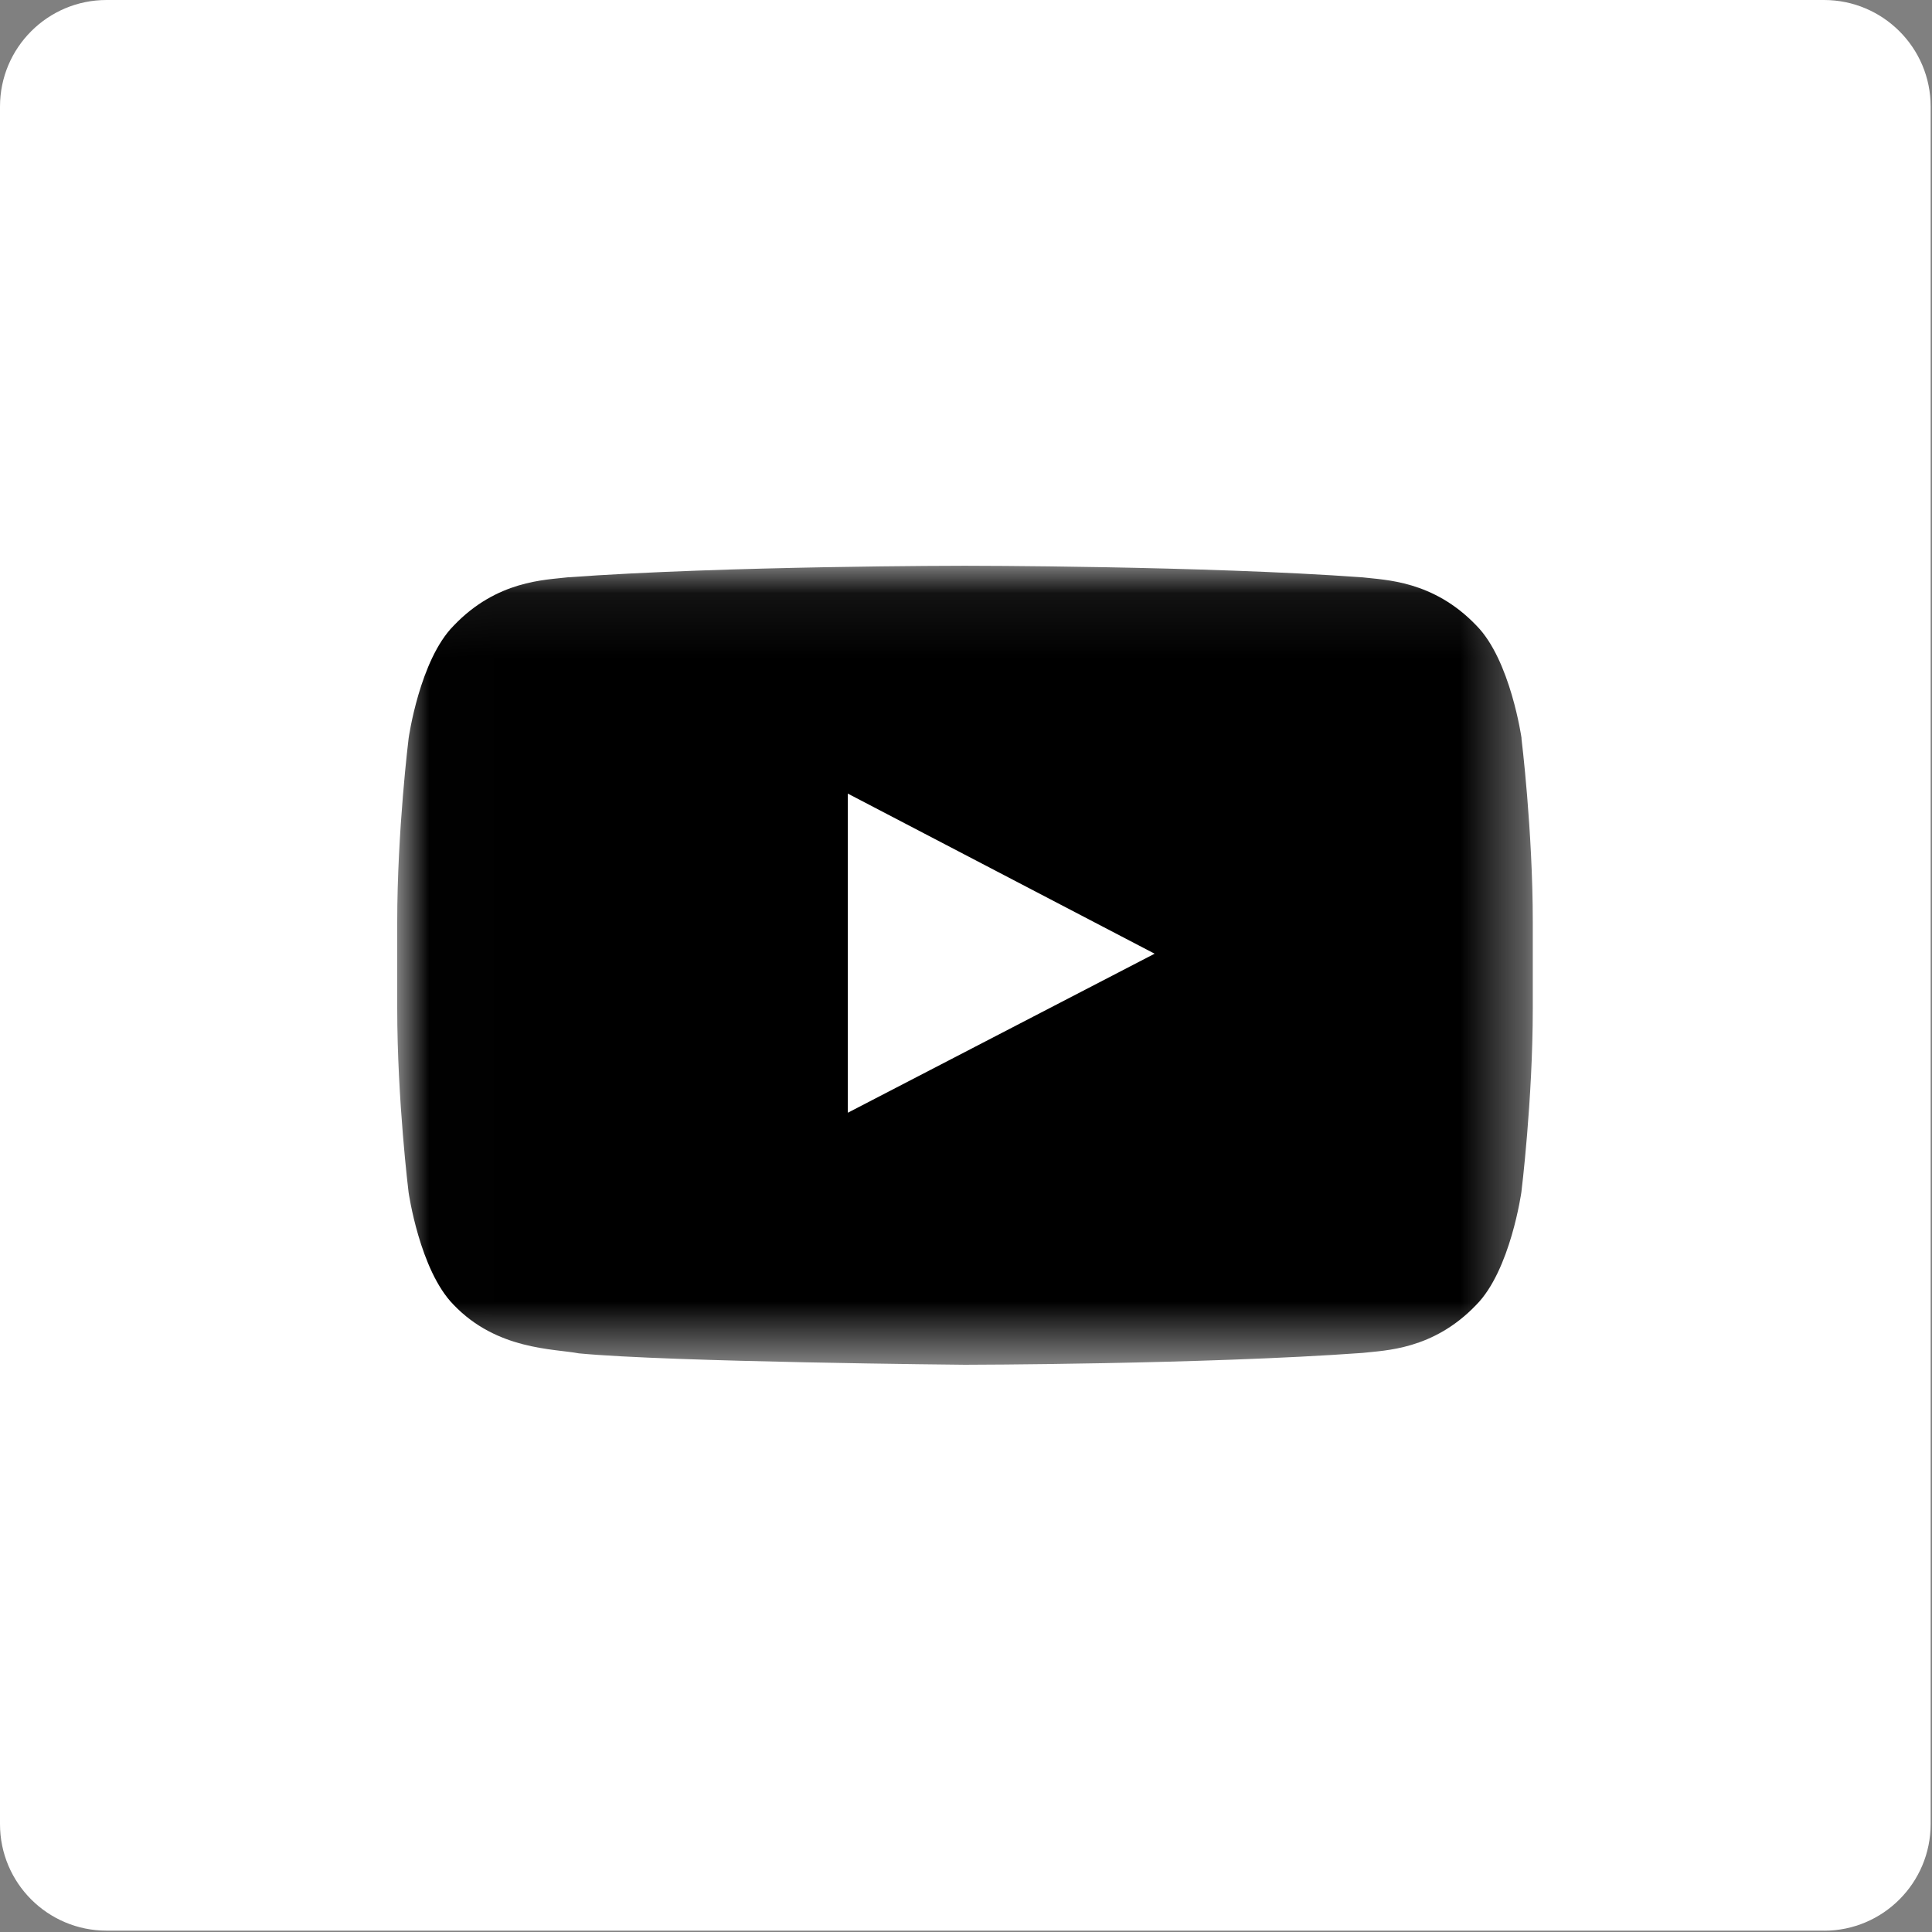 <svg xmlns="http://www.w3.org/2000/svg" width="30" height="30" xmlns:xlink="http://www.w3.org/1999/xlink">
  <rect width="100%" height="100%" fill="#808080" stroke="none"/>
  <defs>
    <path id="a" d="M.006.073h17.627v12.403H.006z"/>
  </defs>
  <g fill="none" fill-rule="evenodd">
    <path fill="#FFF" d="M28.324 29.98c.914 0 1.655-.742 1.655-1.656V1.654C29.98.742 29.237 0 28.323 0H1.654C.742 0 0 .74 0 1.655v26.67c0 .913.74 1.654 1.655 1.654h26.67z"/>
    <path fill="#FFF" d="M17.343 15.113l-4.18-2.79 4.766 2.486"/>
    <g transform="translate(6.17 8.715)">
      <mask id="b" fill="#fff">
        <use xlink:href="#a"/>
      </mask>
      <path fill="#000" d="M6.995 8.563V3.608l4.764 2.486-4.765 2.47zM17.457 2.75s-.172-1.216-.7-1.75C16.084.295 15.333.292 14.988.25c-2.47-.18-6.17-.18-6.17-.18h-.01s-3.7 0-6.168.18C2.297.292 1.546.296.875 1c-.53.534-.7 1.75-.7 1.75s-.177 1.426-.177 2.854V6.94c0 1.43.176 2.856.176 2.856s.172 1.215.7 1.75c.672.703 1.553.68 1.945.754 1.41.135 5.995.177 5.995.177s3.706-.005 6.174-.184c.344-.04 1.095-.044 1.766-.747.53-.535.7-1.75.7-1.75s.177-1.427.177-2.855V5.604c0-1.427-.176-2.854-.176-2.854z" mask="url(#b)"/>
    </g>
  </g>
</svg>
